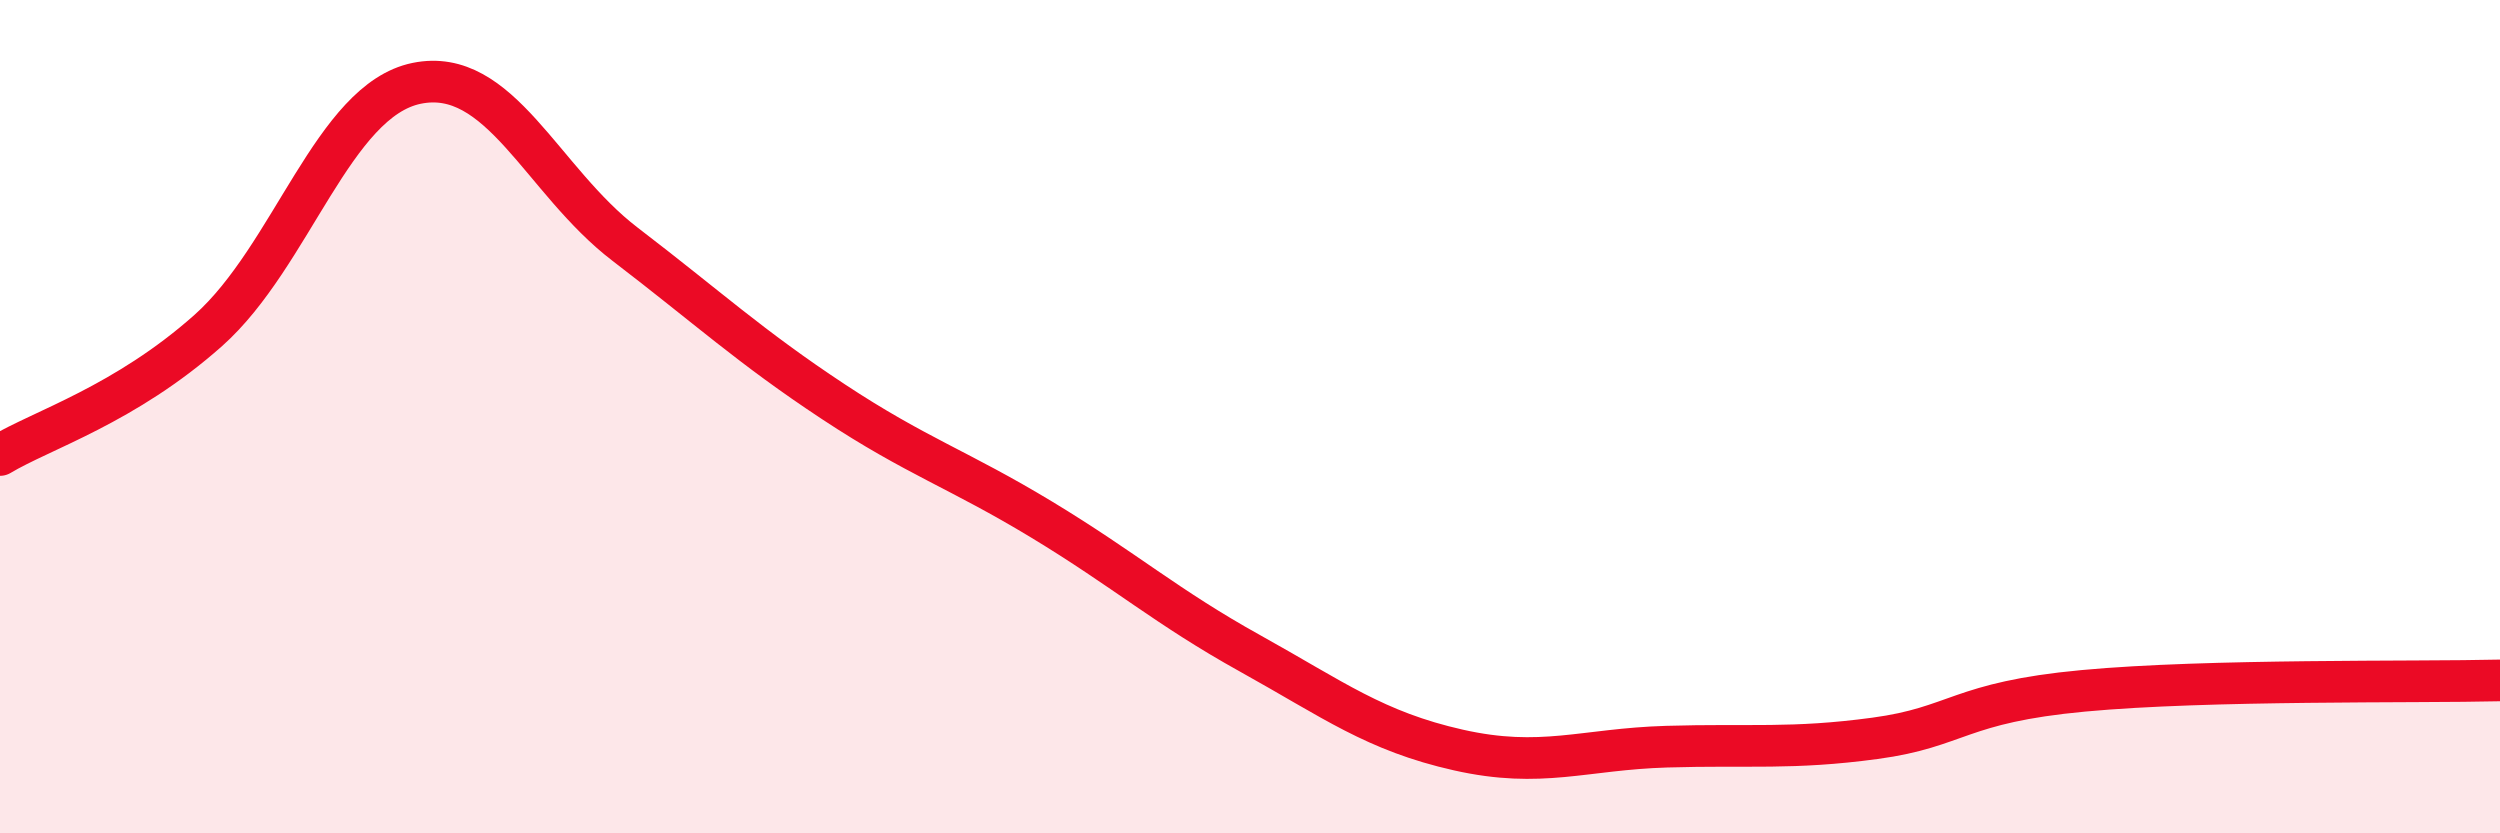 
    <svg width="60" height="20" viewBox="0 0 60 20" xmlns="http://www.w3.org/2000/svg">
      <path
        d="M 0,10.92 C 1,10.32 3,9.71 5,7.93 C 7,6.15 8,2.41 10,2 C 12,1.59 13,4.33 15,5.86 C 17,7.39 18,8.32 20,9.64 C 22,10.96 23,11.26 25,12.47 C 27,13.68 28,14.57 30,15.68 C 32,16.79 33,17.55 35,18 C 37,18.45 38,17.98 40,17.92 C 42,17.86 43,17.99 45,17.72 C 47,17.45 47,16.86 50,16.58 C 53,16.3 58,16.38 60,16.33L60 20L0 20Z"
        fill="#EB0A25"
        opacity="0.1"
        stroke-linecap="round"
        stroke-linejoin="round"
      />
      <path
        d="M 0,10.92 C 1,10.32 3,9.71 5,7.93 C 7,6.15 8,2.41 10,2 C 12,1.59 13,4.33 15,5.86 C 17,7.39 18,8.32 20,9.64 C 22,10.96 23,11.26 25,12.47 C 27,13.68 28,14.57 30,15.68 C 32,16.79 33,17.55 35,18 C 37,18.45 38,17.98 40,17.92 C 42,17.86 43,17.99 45,17.72 C 47,17.45 47,16.86 50,16.58 C 53,16.3 58,16.38 60,16.33"
        stroke="#EB0A25"
        stroke-width="1"
        fill="none"
        stroke-linecap="round"
        stroke-linejoin="round"
      />
    </svg>
  